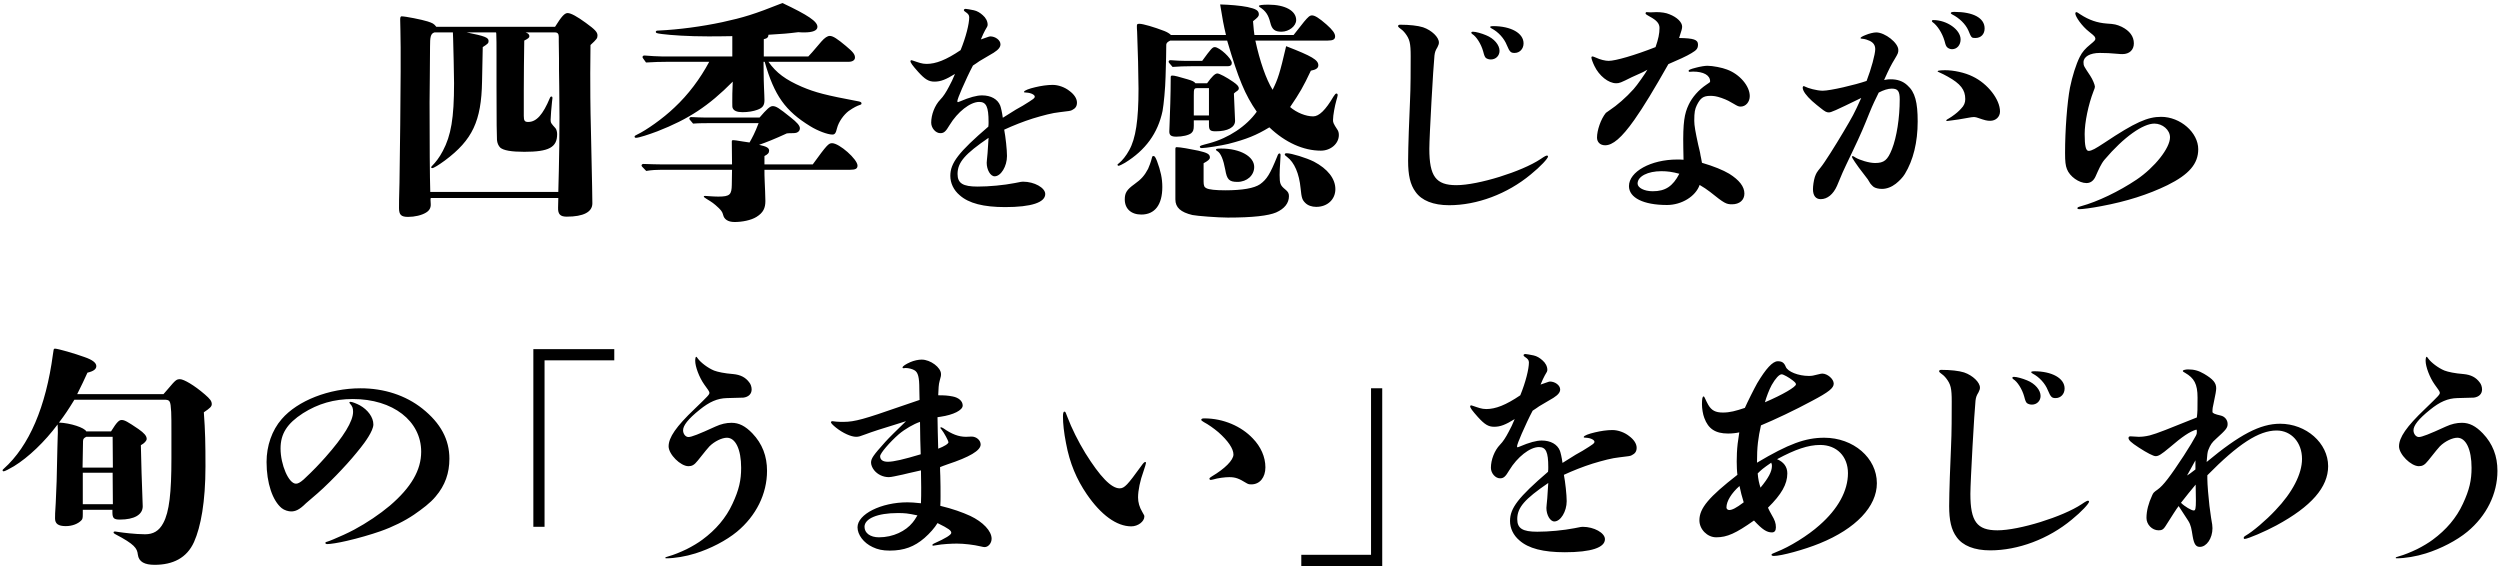 <svg xmlns="http://www.w3.org/2000/svg" width="268" height="61" viewBox="0 0 268 61"><path d="M43.75 23.251c.7 0 1.45-.175 1.9-.45.35-.2.55-.5.525-.925l-.025-.475.025-.175h13.676l-.025 1.025c-.025.725.25.975.925.975 1.8 0 2.75-.5 2.75-1.425l-.025-1.75c-.05-2.025-.1-4.425-.125-5.95-.075-2.775-.075-4.9-.075-6.25l.025-3.025c.675-.626.75-.726.75-1.026 0-.35-.25-.625-1.25-1.35-.925-.675-1.6-1.05-1.95-1.05-.325 0-.65.35-1.35 1.475h-12.726c-.275-.35-.4-.4-.925-.575-.625-.2-2.4-.55-2.8-.55-.1 0-.15.1-.15.35 0 .4.05 1.65.05 3v2.525c0 1.65-.075 9.551-.125 11.976-.05 1.675-.05 2.175-.05 2.7 0 .725.225.95.975.95zm2.325-14.951l.025-3.3c0-1 .05-1.4.475-1.525h1.975l.025.65c.025.65.1 4.125.1 4.8 0 3.75-.325 5.6-1.2 7.25-.375.725-.8 1.25-1.15 1.6-.05.05-.1.1-.1.15 0 .075.05.1.1.1.175 0 .725-.35 1.375-.825 2.95-2.2 3.9-4.225 3.975-8.451.05-2.925.075-3.325.075-3.7.55-.35.625-.425.625-.65 0-.375-.375-.525-2.35-.925h3.15l.025.125c.025.425.025 1.3.025 2.325v3.4c0 3.875.025 5.175.05 5.675.025.325.15.625.35.825.35.3 1.175.45 2.575.45 2.65 0 3.525-.475 3.525-1.9 0-.25-.075-.5-.175-.625-.45-.5-.525-.575-.525-.9 0-.325.1-1.475.15-1.925l.05-.425c0-.075-.025-.15-.1-.15-.075 0-.125.025-.175.15-.75 1.8-1.45 2.575-2.325 2.575-.375 0-.475-.125-.475-.65v-2.724c0-1.5.025-3.8.05-5.35.45-.225.55-.325.55-.475 0-.175-.125-.3-.4-.4h3.15c.275 0 .4.15.4.475v.525l.025 1.775v1.2l.025 1.8c.075 4.6-.025 8.576-.1 11.326h-13.725c-.05-1.6-.075-5.1-.075-9.601 0-.65.025-1.55.025-2.675zM78.55 8.75c-.05.95-.05 1.725-.05 2.2 0 .425 0 .55.05.65.125.275.45.425 1.05.425.6 0 1.175-.1 1.575-.25.575-.2.775-.475.775-1.025 0-.3-.025-.775-.05-1.375-.025-.425-.025-.7-.05-2.75h.125c1.025 3.625 2.225 5.275 4.876 6.9.8.5 1.875.9 2.375.9.25 0 .375-.125.5-.675.175-.7.725-1.45 1.25-1.85.575-.4.9-.55 1.2-.65.15-.05.175-.075.175-.175 0-.1-.075-.15-.275-.2-3.575-.675-4.65-.95-6.125-1.575-1.725-.75-2.725-1.475-3.575-2.675h8.601c.4 0 .675-.175.675-.45 0-.35-.2-.6-.975-1.25-.9-.75-1.375-1.075-1.725-1.075-.25 0-.55.2-.9.6-1.05 1.225-1.125 1.325-1.4 1.6h-4.775v-1.85c.375-.075.5-.225.5-.475 1.65-.1 2-.125 3.2-.275.275.025.5.025.625.025.925 0 1.425-.2 1.425-.6 0-.575-1-1.25-3.75-2.55-3.075 1.225-4.175 1.55-6.45 2.05-2.225.475-4.675.8-6.825.9-.25 0-.3.05-.3.15s.05.15.675.225c.975.125 2.825.25 4.9.25.8 0 1.325 0 2.625-.025v2.175h-7.6c-.4 0-1.2-.05-1.825-.1-.125 0-.2.075-.2.175 0 .05.025.1.375.575.8-.05 1.575-.075 2.35-.075h4.425c-.975 1.825-2.25 3.525-3.725 4.9-1.25 1.2-3.05 2.45-4 2.9-.225.1-.275.15-.275.225s.05.125.15.125c.3 0 1.375-.35 2.3-.7 3.323-1.3 5.473-2.7 8.073-5.325zM78.45 19.8c-.025 1.05-.175 1.275-1.45 1.275-.55 0-1.3-.075-1.425-.075-.1 0-.125.025-.125.075 0 .05.1.125.3.25.575.35.775.475 1.3.975.2.2.4.4.475.75.1.425.475.75 1.225.75.775 0 1.75-.175 2.35-.55.725-.45.95-.95.95-1.7 0-.6-.05-1.425-.075-2.125-.025-.525-.025-.825-.025-1.225h9.176c.6 0 .8-.125.8-.45 0-.675-1.95-2.4-2.725-2.4-.375 0-.55.175-2.075 2.275h-5.176v-.9c.35-.175.5-.325.5-.575 0-.3-.275-.45-1.075-.625.725-.25 1.675-.625 2.975-1.225.25-.025.325-.025.575-.025.425 0 .525-.05.675-.175.075-.05.15-.2.15-.35 0-.275-.3-.625-1-1.175-1.25-1-1.55-1.2-1.925-1.2-.275 0-.625.325-1.4 1.225h-5.85c-.325 0-.975-.025-1.475-.05-.125 0-.2.075-.2.175 0 .05.025.1.4.525.65-.05 1.35-.05 2-.05h5.025c-.4 1.05-.675 1.55-.975 2.075l-.675-.1c-.825-.125-.875-.15-1.05-.15-.15 0-.175.025-.175.175l.025 2.425h-7.45c-.45 0-1.35-.025-2.05-.05-.125 0-.2.075-.2.175 0 .05.025.1.5.575.575-.1 1.125-.125 1.675-.125h7.525l-.025 1.6zM113.601 12.025c1-.125 1.15-.125 1.325-.225.35-.175.525-.4.525-.8 0-.45-.325-.9-.8-1.25-.5-.4-1.2-.65-1.8-.65-.575 0-1.25.1-1.875.25-.65.15-1.2.35-1.2.5 0 .05.025.075.25.075.525.025.9.25.9.425s-.1.25-1.275.975c-.275.15-.55.3-.75.425l-1.4.875c-.075-.575-.2-1.1-.275-1.3-.275-.7-1-1.1-1.95-1.1-.575 0-1.325.2-2.375.65l-.2.075c-.05 0-.075-.05-.075-.1 0-.125.2-.675.5-1.35.35-.8.8-1.775 1.175-2.475.225-.15.5-.325.7-.475.35-.2 1.1-.65 1.525-.9.55-.35.725-.625.725-.9 0-.45-.55-.85-1.1-.85-.075 0-.2.05-.35.1l-.65.225c.15-.375.35-.8.45-.975.225-.35.275-.475.275-.6 0-.375-.2-.75-.525-1.025-.275-.25-.6-.45-.95-.525-.375-.075-.775-.15-.875-.15-.1 0-.2.05-.2.125s.075.15.2.225c.225.15.375.3.375.55 0 .7-.35 2.125-.925 3.525-1.55 1.05-2.65 1.475-3.65 1.475-.5 0-.85-.15-1.45-.35l-.176-.05c-.05 0-.1.05-.1.1 0 .175.225.475.825 1.15.725.8 1.125 1.05 1.75 1.05.675 0 1.225-.225 2.2-.825-.2.5-.425.975-.65 1.375-.3.575-.6 1.05-.925 1.375-.6.625-.975 1.625-.975 2.475 0 .575.475 1.125.975 1.125.375 0 .575-.15 1-.875.85-1.4 2.2-2.475 3.175-2.475.75 0 1 .525 1 2.15 0 .125 0 .35-.025.5-3.2 2.75-4.075 3.9-4.075 5.275 0 .775.35 1.525 1 2.075.975.875 2.575 1.275 4.875 1.275 2.825 0 4.3-.5 4.3-1.4 0-.675-1.175-1.325-2.375-1.325-.125 0-.175 0-.9.15-1.15.225-2.725.375-3.975.375-1.575 0-2.15-.35-2.15-1.35 0-1.25.8-2.15 3.325-3.875-.075 1.4-.15 2.175-.175 2.35l-.025.325c0 .75.4 1.45.85 1.45.675 0 1.325-1.075 1.325-2.175 0-.675-.15-2.05-.3-2.825.975-.45 2.05-.875 3.075-1.2 1.076-.325 2.101-.6 2.876-.675zM130.35 16.05c0 .05.025.075.15.15.375.225.65.925.85 2 .175 1.05.425 1.3 1.3 1.3 1.025 0 1.8-.7 1.8-1.6 0-1.125-1.5-1.975-3.525-1.975-.45 0-.575.025-.575.125zM127.7 14.275c.2-.175.275-.35.275-.8v-.575h1.625v.475c0 .575.125.7.725.7 1.3 0 2.075-.425 2.075-1.125 0-.25-.075-1.95-.125-2.925.1-.1.2-.175.275-.225.2-.125.25-.225.25-.325 0-.225-.175-.4-.6-.7-.725-.5-1.475-.9-1.7-.9-.25 0-.575.325-1.1 1.05h-1.25c-.125-.175-.325-.275-.85-.425-.925-.275-1.4-.4-1.6-.4-.15 0-.2.025-.2.2v.125c0 1.575-.075 3.825-.125 5l-.025.675c0 .4.2.55.75.55.65 0 1.325-.15 1.6-.375zm.275-4.05c0-.675.025-.775.35-.775h1.275v2.925h-1.625v-2.15zM127.675 7.1h3.95c.275 0 .425-.125.425-.35 0-.475-1.325-1.7-1.825-1.7-.25 0-.4.175-1.35 1.475h-1.85c-.325 0-1.025-.025-1.55-.075-.125 0-.2.075-.2.175 0 .05.025.1.425.55.65-.05 1.325-.075 1.975-.075zM131.55 4.35c1.2 4.1 1.925 5.825 3.175 7.626-1.1 1.55-3.025 2.825-5.075 3.375-.95.25-1.025.275-1.025.375s.075.15.2.15c.425 0 2.125-.275 2.85-.45 1.95-.5 3-.925 4.4-1.775 1.7 1.625 3.65 2.5 5.525 2.5 1.05 0 1.925-.75 1.925-1.675 0-.225-.05-.4-.125-.525-.5-.75-.5-.85-.5-1.1 0-.5.2-1.525.35-2.05.075-.25.15-.525.15-.6 0-.1-.05-.175-.125-.175-.1 0-.175.1-.325.325-.85 1.45-1.55 2.125-2.175 2.125-.8 0-1.775-.4-2.475-1 1.05-1.55 1.4-2.15 2.225-3.9.55-.1.8-.275.8-.575 0-.575-.675-.975-3.45-2.05-.675 2.9-.875 3.525-1.45 4.675-.7-1.125-1.375-3.075-1.85-5.275h7.75c.575 0 .8-.125.8-.45s-.275-.7-.925-1.275c-.8-.7-1.25-.975-1.55-.975-.25 0-.425.175-.85.675-.575.7-.825 1.075-1.125 1.425h-4.2c-.05-.325-.075-.575-.15-1.475.5-.4.625-.525.625-.725 0-.425-.3-.6-1.225-.8-.75-.15-1.925-.25-2.925-.275.25 1.575.375 2.225.625 3.275h-5.9c-.175-.175-.4-.3-.7-.425-1.1-.425-2.3-.775-2.675-.775-.25 0-.275.05-.275.25 0 .1 0 .35.025.6.075 1.725.15 4.825.15 6.125 0 3.35-.3 5.325-1 6.575-.325.6-.75 1.125-1.1 1.4-.125.1-.15.1-.15.175 0 .05.05.1.1.1.1 0 .45-.175.7-.325 2.2-1.35 3.525-3.175 4.025-5.55.125-.65.3-2.475.325-3.675.05-1.55.075-2.75.075-3.45.025-.2.175-.3.425-.425h6.1zM123.65 16.725c-.1 0-.125.025-.175.225-.075.35-.325 1-.4 1.15-.375.7-.7 1.1-1.475 1.65-.8.575-1.025.925-1.025 1.625 0 1 .675 1.625 1.775 1.625 1.45 0 2.25-1.05 2.25-2.95 0-.925-.175-1.725-.575-2.8-.175-.425-.25-.525-.375-.525zM137.801 20.326c-.55-.45-.625-.625-.625-1.575 0-.4.025-.825.05-1.175.025-.425.05-.8.05-.925 0-.15-.025-.2-.125-.2-.075 0-.15.075-.225.3-.775 1.925-1.125 2.475-1.85 3-.625.425-1.875.65-3.725.65-1.025 0-1.75-.075-2.025-.225-.225-.1-.3-.275-.3-.725v-1.951c.5-.275.675-.425.675-.625 0-.35-.275-.5-1.25-.725-.825-.175-1.95-.375-2.3-.375-.125 0-.15.05-.15.225v5.375c0 .875.575 1.375 1.825 1.675.475.1 2.725.275 3.8.275 2.7 0 4.35-.2 5.175-.55.9-.4 1.375-1 1.375-1.75 0-.299-.1-.474-.375-.699zM141.101 22.176c1.2 0 2.05-.8 2.05-1.9 0-1.125-.825-2.175-2.3-2.95-.8-.4-2.4-.9-2.925-.9-.125 0-.2.05-.2.125s.05.125.25.275c.775.575 1.3 1.775 1.45 3.375.1 1.025.175 1.225.5 1.55.275.275.7.425 1.175.425zM135.025.749c.675.425.95.875 1.15 1.675.175.725.475.975 1.2.975.8 0 1.575-.6 1.575-1.25 0-1-1.2-1.65-2.975-1.65-.675 0-1.025.05-1.025.15l.075.1zM157.825 3.649c.425.25.95 1.05 1.175 1.875.1.4.175.6.3.7.15.1.325.15.525.15.525 0 .925-.4.925-.925 0-.625-.575-1.325-1.45-1.675-.475-.2-1.1-.375-1.4-.375-.125 0-.175.05-.175.1s.025.1.1.15zM165.951 16.775c0-.05-.05-.1-.1-.1-.1 0-.225.05-.7.375-2.025 1.35-6.7 2.8-9.026 2.8-2.2 0-2.9-.95-2.9-3.9 0-1.3.425-8.875.55-10.001.05-.375.1-.525.325-.9.125-.25.15-.35.15-.5 0-.55-.75-1.3-1.7-1.625-.55-.175-1.45-.275-2.45-.275-.15 0-.225.05-.225.15 0 .05.025.1.125.175.25.175.425.325.625.575.5.65.6 1.075.6 2.5 0 1.25 0 3.375-.075 4.85-.075 1.525-.2 4.975-.2 6.35 0 1.525.225 2.55.8 3.325.65.925 1.9 1.425 3.6 1.425 2.975 0 6.225-1.2 8.75-3.3 1.051-.849 1.851-1.724 1.851-1.924zM159.9 3.049c.725.375 1.35 1.075 1.625 1.775.325.8.475.85.85.85.525 0 .95-.425.95-1.025 0-1.1-1.35-1.85-3.275-1.85-.2 0-.3.025-.3.1 0 .05.05.1.15.15zM173.25 8.925c.35 0 .475-.05 1.675-.65.15-.075.375-.175.775-.35.35-.15.55-.25.9-.45-.15.3-1.125 1.7-1.475 2.075-.8.9-1.825 1.775-2.55 2.25l-.425.3c-.55.675-.95 1.875-.95 2.65 0 .475.325.825.875.825.8 0 1.75-.775 3.125-2.725.975-1.375 2.15-3.325 3.65-5.975 1-.425 2-.875 2.475-1.175.55-.325.7-.5.7-.925 0-.525-.45-.675-2.025-.7.275-.85.325-1 .325-1.225 0-.45-.525-1-1.375-1.325-.35-.15-.85-.225-1.375-.225l-.65.025-.425-.025c-.05 0-.1.075-.1.125 0 .1.175.2.45.35.75.4 1.05.75 1.05 1.225 0 .6-.125 1.2-.425 2.05-2.225.875-4.3 1.475-5.025 1.475-.35 0-.9-.125-1.375-.35-.225-.1-.325-.125-.375-.125s-.1.05-.1.125c0 .125.15.55.325.9.5 1.05 1.5 1.85 2.325 1.85zM183.325 20.576c1.525 1.225 1.725 1.325 2.35 1.325.8 0 1.325-.45 1.325-1.15 0-.75-.55-1.45-1.625-2.125-.675-.4-1.65-.8-2.925-1.175-.075-.45-.1-.525-.15-.775-.05-.4-.2-.9-.25-1.15-.3-1.375-.425-2.075-.425-2.575 0-.95.075-1.25.275-1.675.375-.75.675-1 1.45-1 .325 0 .625.025 1.2.225.625.225.875.375 1.3.625.425.25.525.3.75.3.55 0 .975-.5.975-1.125 0-1.075-1.075-2.35-2.45-2.85-.5-.2-1.525-.4-2.1-.4-.15 0-.3.025-.5.05-.275.05-.525.1-.7.15-.325.075-.525.15-.65.2-.125.05-.15.075-.15.15s.025.1.075.1l.4-.025c1.1 0 1.825.375 1.825 1.05 0 .1-.075.125-.4.35-.825.55-1.525 1.35-1.9 2.15-.45.95-.625 1.875-.575 4.625l.025 1.275c-.2-.025-.55-.025-.675-.025-2.825 0-5.175 1.3-5.175 2.85 0 1.25 1.55 2.025 4.075 2.025 1.575 0 3.075-.925 3.5-2.15.475.275.725.45 1.125.75zm-6.15-.075c-.925 0-1.625-.375-1.625-.825 0-.775 1.1-1.325 2.55-1.325.65 0 1.175.075 1.925.275-.7 1.349-1.5 1.875-2.85 1.875zM209.276 1.549c.75.375 1.425 1.025 1.725 1.7.325.8.35.825.75.825.625 0 1-.425 1-1.025 0-1.125-1.225-1.775-3.25-1.775-.25 0-.375.05-.375.125 0 .05.05.1.15.15zM208.676 5c.1.15.35.275.575.275.55 0 .925-.45.925-1.05 0-1.05-1.475-2.075-2.925-2.075-.1 0-.15.025-.15.1 0 .05.025.1.075.125.5.35 1.025 1.15 1.275 2 .05.2.125.5.225.625zM208.776 8.2c1.4.775 1.9 1.425 1.9 2.425 0 .375-.125.7-.45 1.025-.25.275-.525.525-1 .85-.175.125-.325.2-.525.325l-.075.1.075.05.575-.075c.425-.05.9-.125 1.15-.175.925-.175 1.025-.175 1.25-.175.1 0 .25.05.4.1.725.25.925.3 1.275.3.6 0 1.05-.425 1.05-1 0-1.275-1.3-2.975-2.925-3.75-.85-.425-2.05-.675-2.975-.675-.25 0-.6.025-.7.05l-.1.075s.075.075.175.1c.149.05.775.375.9.45zM202.7 8.5c-.2 0-.35 0-.725.075.55-1.225.775-1.65 1.125-2.225.375-.625.4-.7.4-1 0-.75-1.425-1.875-2.375-1.875-.275 0-.775.125-1.125.275-.325.125-.55.25-.55.325 0 .05.05.075.15.075.35.025.6.125.825.225.425.2.6.5.6.9 0 .525-.425 2.1-.925 3.4-1.225.425-3.9 1.05-4.7 1.05-.65 0-1.6-.275-1.925-.45l-.1-.05c-.075 0-.125.1-.125.175 0 .35.4.875 1 1.425.4.35.65.55.875.725.525.425.675.5.925.5s.6-.15 3.475-1.55c-.8 1.775-.9 1.925-1.9 3.625-.875 1.475-2.05 3.35-2.45 3.825-.45.55-.475.625-.625 1.025-.125.4-.2.975-.2 1.3 0 .7.3 1.075.825 1.075.725 0 1.35-.525 1.75-1.425.275-.675.425-1.025.6-1.425.2-.475.475-1 1.025-2.175.95-1.975 1.325-2.9 1.825-4.15.425-1.05.65-1.475 1.025-2.25.525-.275 1-.425 1.4-.425.65 0 .85.275.85 1.15 0 2-.325 4.05-.825 5.325-.475 1.2-.85 1.5-1.825 1.5-.65 0-1.65-.325-2.075-.575-.15-.1-.275-.175-.325-.175l-.075.075c0 .05.125.3.325.575.225.35.55.775.975 1.325l.4.525.275.45s.225.275.375.375c.2.125.525.2.875.2.5 0 1.025-.2 1.475-.55.375-.3.75-.675.975-1.05.9-1.475 1.375-3.4 1.375-5.625 0-2.05-.275-3.15-1.1-3.875-.475-.45-1.075-.65-1.775-.65zM235.651 16c0-1.8-1.925-3.475-3.975-3.475-1.45 0-2.775.575-6.075 2.775-.95.625-1.375.875-1.7.875-.3 0-.425-.525-.425-1.8s.4-3.175.95-4.6c.1-.25.15-.375.15-.475 0-.2-.25-.8-.5-1.175-.675-1.025-.725-1.05-.725-1.45 0-.6.7-1 1.75-1 .575 0 1.225.025 1.975.1.224.025.324.025.449.025.75 0 1.225-.45 1.225-1.15 0-.75-.45-1.35-1.3-1.775-.55-.25-.775-.3-1.6-.35-1.025-.075-1.9-.375-2.825-.975-.125-.075-.35-.25-.425-.25-.075 0-.125.05-.125.15 0 .325.7 1.35 1.475 1.95.425.325.475.4.575.5.05.05.1.175.1.25 0 .15-.1.25-.525.6-.55.45-.875.8-1.15 1.35-.4.8-.8 2.075-1.05 3.3-.3 1.6-.525 4.525-.525 7 0 .9.05 1.35.2 1.725.3.8 1.3 1.5 2.1 1.5.45 0 .775-.275.975-.725.325-.725.575-1.325.95-1.775 2.1-2.475 4.15-3.875 5.35-3.875.875 0 1.675.675 1.675 1.475 0 1.15-1.65 3.225-3.575 4.525-1.9 1.275-4.2 2.375-5.95 2.85-.35.1-.4.125-.4.225 0 .075.075.1.2.1.325 0 1.325-.125 2.35-.325 2.7-.5 5.05-1.25 7.1-2.25 2.326-1.15 3.301-2.3 3.301-3.85zM21.951 42.275c-1.125-.975-2.25-1.625-2.65-1.625-.375 0-.475.075-1.275 1.025-.1.125-.275.325-.5.575h-9.251c.4-.8.825-1.675 1.1-2.3.65-.15.95-.375.95-.7 0-.35-.4-.675-1.275-.975-1.025-.375-2.85-.9-3.15-.9-.175 0-.15.125-.225.6-.75 5.625-2.55 9.851-5.275 12.276-.1.075-.125.125-.125.175s.05.1.125.1c.1 0 .6-.25 1.1-.55 1.55-.95 3.3-2.625 4.675-4.475.025.424.025.624.025.899 0 .25-.025.35-.05 1.675-.05 2.975-.1 4.4-.175 5.825-.075 1.125-.075 1.325-.075 1.675 0 .575.35.825 1.15.825.7 0 1.325-.25 1.675-.625.125-.125.15-.25.15-.675v-.45h3.175v.25c0 .65.15.8.8.8 1.55 0 2.45-.525 2.45-1.425l-.125-3.6c-.025-.85-.05-1.85-.075-2.95.375-.2.625-.475.625-.675 0-.325-.275-.625-.875-1.05-1.175-.8-1.5-.975-1.8-.975-.25 0-.475.125-1.15 1.225h-2.65c-.175-.4-1.7-.9-2.925-.95.675-.9.975-1.35 1.65-2.45h9.576c.675 0 .725.075.8 1.3.025.4.025 1.325.025 2.325v2.675c0 3.675-.225 5.725-.875 6.925-.45.85-1.075 1.2-1.95 1.2-.55 0-1.15-.05-1.675-.1-1.025-.1-1.475-.2-1.55-.2-.075 0-.15.025-.15.1 0 .075.05.125.2.2 2.05 1.075 2.325 1.5 2.4 2.175.1.8.75 1.1 1.8 1.1 1.95 0 3.45-.725 4.225-2.45.725-1.625 1.225-4.3 1.225-8.1 0-2.425-.025-3.775-.175-5.8.675-.45.85-.625.85-.875 0-.325-.175-.55-.75-1.05zm-13.076 11.775v-3.375h3.2l.025 3.375h-3.225zm.025-6.75c0-.25.1-.35.35-.475h2.825l.025 3.3h-3.25l.05-2.825zM45.276 43.8c-1.8-1.425-4.1-2.175-6.625-2.175-3.375 0-6.75 1.325-8.451 3.3-1.05 1.2-1.625 2.875-1.625 4.6 0 2.275.65 4.15 1.625 4.95.275.225.725.35 1 .35.425 0 .85-.125 1.6-.875.3-.25.625-.525 1.25-1.075.7-.6 1.925-1.825 2.525-2.475.9-.95 1.525-1.7 2.1-2.425.4-.5 1.35-1.775 1.35-2.475 0-.775-.6-1.575-1.45-2.05-.325-.175-.825-.375-1-.375-.075 0-.125.05-.125.1l.075.1c.25.275.325.475.325.875 0 1-1 2.65-2.975 4.875-.65.725-1.25 1.375-2.325 2.375-.4.35-.625.45-.825.45-.775 0-1.65-2.025-1.65-3.775 0-1.575.7-2.675 2.4-3.775 1.625-1.025 3.325-1.525 5.35-1.525 4.3 0 7.325 2.35 7.325 5.65 0 1.975-1.075 3.825-3.35 5.775-1.1.925-2.475 1.85-3.825 2.575-.75.4-1.55.75-2.2 1.025-.325.125-.525.225-.65.25-.125.025-.25.075-.25.15s.1.125.2.125c.325 0 1.175-.125 2.125-.35 1.2-.275 2.575-.675 3.575-1.025 1.35-.475 2.6-1.1 3.6-1.775.9-.625 1.75-1.25 2.325-1.95 1.025-1.2 1.475-2.525 1.475-4.05.001-2.05-.924-3.8-2.899-5.375zM57.175 56.475h1.201v-17.851h7.475v-1.2h-8.676zM78.425 45.325c-.575 0-1.125.125-1.725.4-1.8.825-2.575 1.125-2.9 1.125-.3 0-.575-.325-.575-.725 0-.5.525-1.2 1.775-2.2 1.05-.85 1.9-1.225 2.925-1.25 1.25-.05 1.5-.025 1.775-.05.55-.075.875-.4.875-.875 0-.275-.1-.575-.25-.75-.4-.55-.95-.825-1.725-.9-.95-.075-1.65-.225-2.05-.375-.675-.275-1.45-.875-1.75-1.3-.1-.15-.125-.175-.175-.175-.05 0-.1.175-.1.425 0 .625.425 1.775.975 2.55.35.475.55.75.55.875 0 .2-.125.325-1.575 1.725-2 1.9-2.8 3.075-2.8 4.025 0 .85 1.275 2.125 2.125 2.125.375 0 .625-.125 1-.6.75-.95 1.15-1.425 1.25-1.525.55-.55 1.35-.925 1.875-.925.925 0 1.525 1.25 1.525 3.225 0 1.325-.225 2.35-.925 3.85-.7 1.525-1.8 2.8-3.225 3.85-.425.325-1.1.725-1.7 1.025-.675.325-1.425.625-1.9.75-.375.1-.375.125-.375.175 0 .05.05.05.1.05.9 0 2.1-.2 3.125-.525 1.6-.5 3.3-1.375 4.45-2.325 2.05-1.7 3.225-4.05 3.225-6.525 0-1.575-.5-2.9-1.575-4.025-.75-.775-1.425-1.125-2.225-1.125zM104.001 55.3c-.825-.375-1.85-.75-3.2-1.075.025-.45.025-.7.025-1.025 0-.725 0-1.325-.025-2.175-.025-.525-.025-.625-.025-.95.275-.1.35-.15.8-.3 2.35-.775 3.55-1.475 3.55-2.125 0-.45-.45-.85-.975-.85l-.6.025c-.8 0-1.55-.3-2.4-.9-.125-.075-.225-.125-.275-.125l-.075.05c0 .05.025.075.15.225.25.3.725 1.2.725 1.325 0 .175-.45.45-1.1.7-.025-.925-.075-2.7-.075-3.375l.325-.05c1.375-.2 2.375-.7 2.375-1.2 0-.475-.425-.85-1.075-.975-.525-.1-.85-.125-1.55-.125.025-.675.05-1.2.15-1.525.15-.525.15-.575.15-.75 0-.7-1.125-1.55-2.075-1.55-.35 0-.825.1-1.225.275-.45.2-.825.425-.825.575 0 .05.05.075.1.075l.225-.025c.325 0 .7.1.925.225.425.225.55.775.55 2.025l.025 1.175-2.125.725c-3.725 1.3-4.825 1.625-6 1.625-.3 0-.525 0-.8-.025l-.425-.05c-.075 0-.15.05-.15.125s.2.3.55.575c.725.575 1.6.975 2.15.975.275 0 .425-.05 1.025-.275.5-.2 2.2-.75 2.975-.975.3-.1 1.1-.35 1.35-.425-1.025 1-1.8 1.75-2.225 2.225-1.3 1.45-1.525 1.775-1.525 2.225 0 .225.125.55.325.8.375.475.975.75 1.575.75.275 0 .775-.125 1.5-.275l.625-.15 1.325-.3c.025 1.125.025 1.3.025 1.8 0 .8 0 1.075-.025 1.725-.75-.075-1.025-.1-1.45-.1-2.825 0-5.35 1.275-5.35 2.675 0 .8.65 1.675 1.625 2.125.525.25 1.05.375 1.825.375 1.55 0 2.65-.425 3.725-1.35.575-.5 1.1-1.1 1.4-1.6 1.225.6 1.475.8 1.475 1.05 0 .2-.575.575-1.875 1.15-.1.05-.15.1-.15.15 0 .05.025.075.075.075l.325-.05c.625-.125 1.7-.175 2.225-.175.775 0 1.825.125 2.55.3.2.05.35.075.425.075.4 0 .75-.425.75-.9 0-.825-.925-1.8-2.3-2.45zm-8.826-5.8c-.525 0-.825-.2-.825-.6 0-.3 1.025-1.5 2-2.35.65-.55 1.6-1.1 2.275-1.325 0 1.2.05 2.675.075 3.475-1.825.55-2.9.8-3.525.8zm2.65 6.525c-.725.9-2.075 1.575-3.6 1.575-.925 0-1.55-.45-1.55-1.125 0-.875 1.375-1.475 3.55-1.475.8 0 1.05.025 2.125.25-.3.5-.35.55-.525.775zM129.101 44.85c-.225 0-.325.05-.325.15 0 .075.075.125.275.25.475.25 1.075.675 1.55 1.075 1.05.925 1.625 1.775 1.625 2.4 0 .6-.925 1.525-2.325 2.35-.2.125-.25.175-.25.25 0 .075.075.125.15.125l.25-.05c.475-.15 1.275-.25 1.725-.25.7 0 1.075.175 1.775.6.25.15.325.175.6.175.9 0 1.5-.75 1.5-1.825 0-1.125-.5-2.225-1.35-3.1-1.225-1.3-3.15-2.15-5.2-2.15zM122.85 49.625c0-.075-.025-.1-.075-.1-.075 0-.175.05-.45.45-1.45 2-1.775 2.375-2.3 2.375-.9 0-2.1-1.25-3.675-3.775-.75-1.225-1.475-2.675-1.925-3.875-.175-.475-.2-.575-.325-.575-.1 0-.15.175-.15.525 0 .75.1 1.7.325 2.85.4 2.175 1.15 3.9 2.225 5.475 1.525 2.225 3.2 3.45 4.775 3.45.725 0 1.4-.525 1.4-1.05 0-.1 0-.125-.225-.5-.3-.5-.45-1.025-.45-1.55 0-.75.225-1.825.575-2.775.175-.5.275-.875.275-.925zM146.975 59.476h-7.476v1.2h8.676v-19.051h-1.2zM174.651 46.75c-.5-.4-1.2-.65-1.8-.65-.575 0-1.25.1-1.875.25-.65.15-1.2.35-1.2.5 0 .05.025.075.25.075.525.025.9.25.9.425s-.1.25-1.275.975c-.275.15-.55.3-.75.425l-1.4.875c-.075-.575-.2-1.1-.275-1.3-.275-.7-1-1.1-1.95-1.1-.575 0-1.325.2-2.375.65l-.2.075c-.05 0-.075-.05-.075-.1 0-.125.2-.675.5-1.35.35-.8.8-1.775 1.175-2.475.225-.15.5-.325.7-.475.35-.2 1.1-.65 1.525-.9.55-.35.725-.625.725-.9 0-.45-.55-.85-1.1-.85-.075 0-.2.05-.35.1l-.65.225c.15-.375.35-.8.45-.975.225-.35.275-.475.275-.6 0-.375-.2-.75-.525-1.025-.275-.25-.6-.45-.95-.525-.375-.075-.775-.15-.875-.15-.1 0-.2.05-.2.125s.075.15.2.225c.225.15.375.3.375.55 0 .7-.35 2.125-.925 3.525-1.55 1.05-2.65 1.475-3.65 1.475-.5 0-.85-.15-1.45-.35l-.175-.05c-.05 0-.1.05-.1.1 0 .175.225.475.825 1.15.725.8 1.125 1.05 1.75 1.05.675 0 1.225-.225 2.2-.825-.2.5-.425.975-.65 1.375-.3.575-.6 1.05-.925 1.375-.6.625-.975 1.625-.975 2.475 0 .575.475 1.125.975 1.125.375 0 .575-.15 1-.875.85-1.4 2.2-2.475 3.175-2.475.75 0 1 .525 1 2.15 0 .125 0 .35-.025.5-3.2 2.75-4.075 3.9-4.075 5.275 0 .775.35 1.525 1 2.075.975.875 2.575 1.275 4.875 1.275 2.825 0 4.3-.5 4.3-1.4 0-.675-1.175-1.325-2.375-1.325-.125 0-.175 0-.9.15-1.151.225-2.726.375-3.976.375-1.575 0-2.15-.35-2.15-1.35 0-1.25.8-2.15 3.325-3.875-.075 1.4-.15 2.175-.175 2.35l-.025.325c0 .75.4 1.45.85 1.45.675 0 1.325-1.075 1.325-2.175 0-.675-.15-2.05-.3-2.825.975-.45 2.05-.875 3.075-1.2 1.075-.325 2.1-.6 2.875-.675 1-.125 1.15-.125 1.325-.225.35-.175.525-.4.525-.8.001-.45-.324-.9-.799-1.25zM195.55 46.925c-2 0-3.8.65-7.2 2.675 0-.825.025-1.5.1-2.15.075-.625.175-1.2.325-1.85 1.45-.6 3.675-1.65 5.475-2.625 1.8-.95 2.325-1.375 2.325-1.85 0-.5-.675-1.075-1.225-1.075-.1 0-.2.025-.3.05-.7.175-.8.2-1.15.2-1.1 0-2.275-.45-2.475-1-.175-.425-.4-.575-.85-.575-.55 0-1.275.8-2.2 2.35-.325.575-1.05 2.025-1.325 2.65-.975.325-1.6.5-2.35.5-.8 0-1.225-.225-1.575-.825-.075-.125-.275-.525-.35-.7-.05-.125-.1-.2-.15-.2-.125 0-.175.25-.175.85 0 .425.1 1.075.25 1.45.425 1.175 1.2 1.675 2.55 1.675.425 0 .875-.05 1.2-.125-.1.625-.125.875-.175 1.225-.075.65-.1 1.325-.1 1.9 0 .425.025 1.1.075 1.425-3.05 2.375-4.075 3.575-4.075 4.875 0 .975.85 1.825 1.8 1.825 1.175 0 2.1-.425 4.05-1.8.9.975 1.375 1.275 1.925 1.275.275 0 .425-.175.425-.55 0-.45-.125-.775-.45-1.325-.225-.4-.25-.45-.4-.775 1.45-1.425 2.075-2.525 2.075-3.675 0-.725-.4-1.225-1.1-1.525 1.95-1.05 3.325-1.525 4.625-1.525 1.775 0 2.975 1.225 2.975 3.025 0 1.875-1.05 3.825-3.05 5.575-1.225 1.1-3.2 2.325-4.625 2.875-.4.15-.525.225-.525.3 0 .075.125.125.25.125.8 0 3.275-.675 4.925-1.35 3.875-1.575 6.125-3.95 6.125-6.45.001-2.7-2.499-4.875-5.65-4.875zm-5.625-5.65c.4-.7.8-1.15 1.075-1.15.175 0 .8.35 1.175.65.25.2.35.3.35.425 0 .275-1.4 1.1-3.325 1.925.15-.55.45-1.35.725-1.85zm-4.55 13.4c-.175 0-.3-.125-.3-.275 0-.675.55-1.55 1.4-2.3.125.625.25 1.1.45 1.75-.825.625-1.25.825-1.55.825zm3.35-2.4c-.15-.475-.25-.9-.3-1.525.375-.375.575-.55 1.45-1.15.075.175.075.225.075.35 0 .6-.375 1.3-1.225 2.325zM215.825 40.649c.425.25.95 1.05 1.175 1.875.1.4.175.6.3.7.15.1.325.15.525.15.525 0 .925-.4.925-.925 0-.625-.575-1.325-1.45-1.675-.475-.2-1.1-.375-1.4-.375-.125 0-.175.05-.175.1s.025.1.1.15zM217.9 40.049c.725.375 1.35 1.075 1.625 1.775.325.8.475.85.85.85.525 0 .95-.425.95-1.025 0-1.1-1.35-1.85-3.275-1.85-.2 0-.3.025-.3.1 0 .05.05.1.15.15zM223.851 53.675c-.1 0-.225.05-.7.375-2.025 1.35-6.7 2.8-9.026 2.8-2.2 0-2.9-.95-2.9-3.9 0-1.3.425-8.875.55-10.001.05-.375.1-.525.325-.9.125-.25.15-.35.15-.5 0-.55-.75-1.3-1.7-1.625-.55-.175-1.45-.275-2.45-.275-.15 0-.225.05-.225.15 0 .05.025.1.125.175.25.175.425.325.625.575.5.65.6 1.075.6 2.5 0 1.25 0 3.375-.075 4.85-.075 1.525-.2 4.975-.2 6.35 0 1.525.225 2.55.8 3.325.65.925 1.9 1.425 3.6 1.425 2.975 0 6.225-1.2 8.75-3.3 1.05-.85 1.85-1.725 1.85-1.925.001-.049-.049-.099-.099-.099zM244.426 45.425c-2.125 0-4.325 1.15-7.875 4.1.05-.725.1-1.1.175-1.275.225-.575.4-.825.825-1.2 1.075-.975 1.25-1.175 1.25-1.6 0-.425-.3-.8-.725-.9-.65-.15-.9-.25-.9-.4 0-.35.025-.5.125-.925.2-.925.275-1.375.275-1.6 0-.575-.325-.975-1.3-1.55-.6-.35-1.075-.475-1.725-.475-.25 0-.55.075-.55.15 0 .1.05.1.25.225.95.55 1.325 1.175 1.325 2.65 0 1.275 0 1.5-.075 2.125-3.05 1.225-4.275 1.725-5.05 1.925-.525.125-.875.15-1.2.15l-.85-.05c-.15 0-.225.05-.225.175 0 .225.25.475 1.1 1.025.875.575 1.575.925 1.8.925.325 0 .6-.175 1.5-.925 1.4-1.2 2.15-1.7 2.875-1.925.05.075.05.1.05.2 0 .175 0 .25-.1.45-.325.6-.6 1.05-1.3 2.15-1.475 2.25-2.2 3.2-2.8 3.625-.425.3-.475.35-.6.65-.375.8-.6 1.625-.6 2.4 0 .7.6 1.325 1.3 1.325.35 0 .525-.1.725-.425.75-1.175 1.2-1.9 1.425-2.175l1.025 1.575c.3.475.35.875.475 1.65.15.875.35 1.15.775 1.15.725 0 1.35-.925 1.35-2 0-.225-.025-.45-.15-1.125l-.175-1.275c-.1-.825-.225-2.325-.225-2.9v-.375c3.3-3.35 5.525-4.8 7.425-4.8 1.575 0 2.725 1.275 2.725 3.05 0 1.6-1.025 3.6-2.85 5.5-1 1.075-2.45 2.3-3.2 2.725-.175.1-.2.175-.2.25 0 .05.025.1.1.1.325 0 2.2-.8 3.4-1.45 3.75-2.025 5.55-4.1 5.55-6.35 0-2.475-2.35-4.55-5.15-4.55zm-9.076 3.925v.975c-.5.4-.8.6-.9.65.375-.675.45-.8.9-1.625zm-.175 5.375c-.25 0-.975-.425-1.375-.825.675-.85 1-1.275 1.575-1.95 0 .3 0 .525.025 1.7 0 .85-.05 1.075-.225 1.075zM266.15 46.45c-.75-.775-1.425-1.125-2.225-1.125-.575 0-1.125.125-1.725.4-1.8.825-2.575 1.125-2.9 1.125-.3 0-.575-.325-.575-.725 0-.5.525-1.2 1.775-2.2 1.05-.85 1.9-1.225 2.925-1.25 1.25-.05 1.5-.025 1.775-.05.55-.075.875-.4.875-.875 0-.275-.1-.575-.25-.75-.4-.55-.95-.825-1.725-.9-.95-.075-1.65-.225-2.05-.375-.675-.275-1.45-.875-1.75-1.3-.1-.15-.125-.175-.175-.175-.05 0-.1.175-.1.425 0 .625.425 1.775.975 2.55.35.475.55.75.55.875 0 .2-.125.325-1.575 1.725-2 1.9-2.8 3.075-2.8 4.025 0 .85 1.275 2.125 2.125 2.125.375 0 .625-.125 1-.6.75-.95 1.15-1.425 1.25-1.525.55-.55 1.35-.925 1.875-.925.925 0 1.525 1.25 1.525 3.225 0 1.325-.225 2.35-.925 3.85-.7 1.525-1.8 2.8-3.225 3.85-.425.325-1.1.725-1.7 1.025-.675.325-1.425.625-1.9.75-.375.1-.375.125-.375.175 0 .05.05.05.1.05.9 0 2.1-.2 3.125-.525 1.6-.5 3.3-1.375 4.45-2.325 2.05-1.7 3.225-4.05 3.225-6.525.001-1.575-.499-2.9-1.575-4.025z"/></svg>